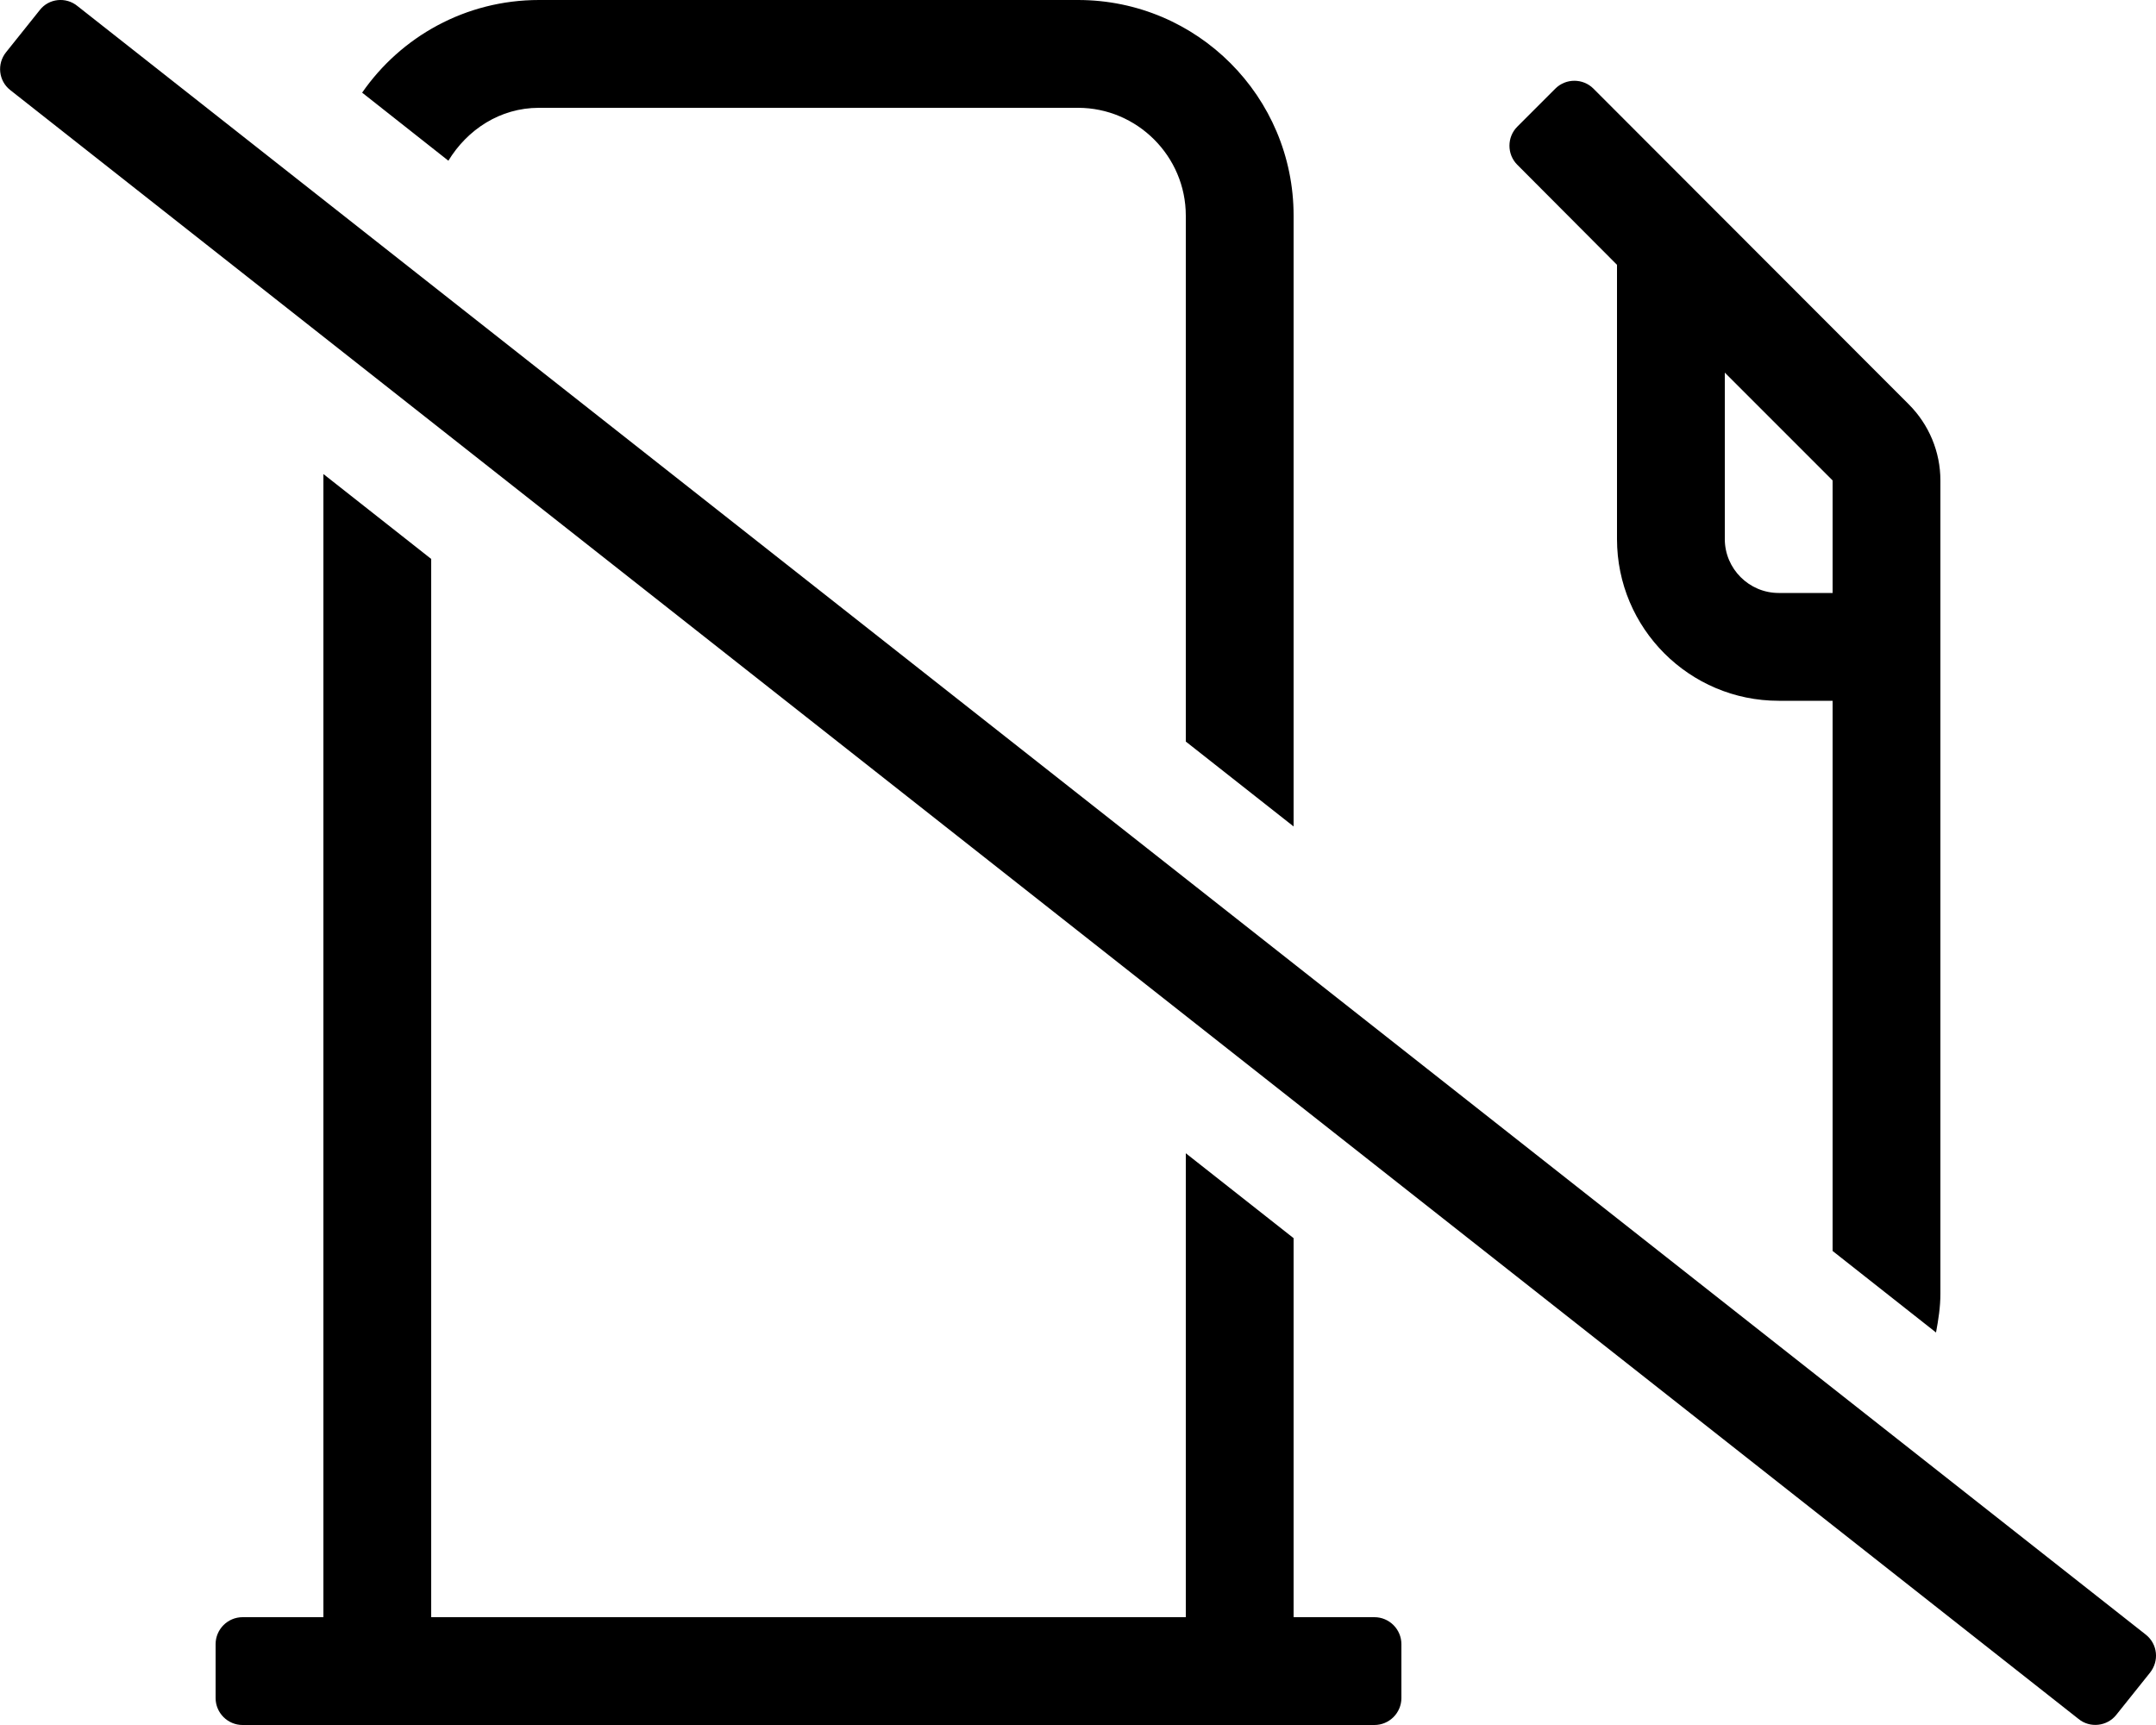 <svg xmlns="http://www.w3.org/2000/svg" viewBox="0 0 640 512"><!-- Font Awesome Pro 5.15.3 by @fontawesome - https://fontawesome.com License - https://fontawesome.com/license (Commercial License) --><path d="M480 78.6V160c0 26.5 21.5 48 48 48h16v163.3l30.7 24.2c.7-3.8 1.3-7.5 1.3-11.5V142.6c0-8.5-3.4-16.6-9.4-22.6L473 26.3c-3.1-3.1-8.2-3.1-11.3 0l-11.3 11.3c-3.1 3.1-3.1 8.2 0 11.3zm32 32l32 32V176h-16c-8.8 0-16-7.2-16-16zm125 374.6L23 1.8C19.6-1 14.5-.5 11.8 3l-10 12.5C-1 19-.4 24 3 26.7l614 483.5c3.4 2.8 8.5 2.2 11.2-1.2l10-12.5c2.8-3.5 2.3-8.5-1.2-11.3zM408 480h-24V367.5l-32-25.2V480H128V165.9l-32-25.2V480H72c-4.4 0-8 3.6-8 8v16c0 4.4 3.6 8 8 8h336c4.4 0 8-3.6 8-8v-16c0-4.4-3.6-8-8-8zM160 32h160c17.6 0 32 14.4 32 32v156.1l32 25.2V64c0-35.3-28.6-64-64-64H160c-21.8 0-41 10.9-52.5 27.5l25.6 20.2C138.7 38.5 148.4 32 160 32z"/></svg>